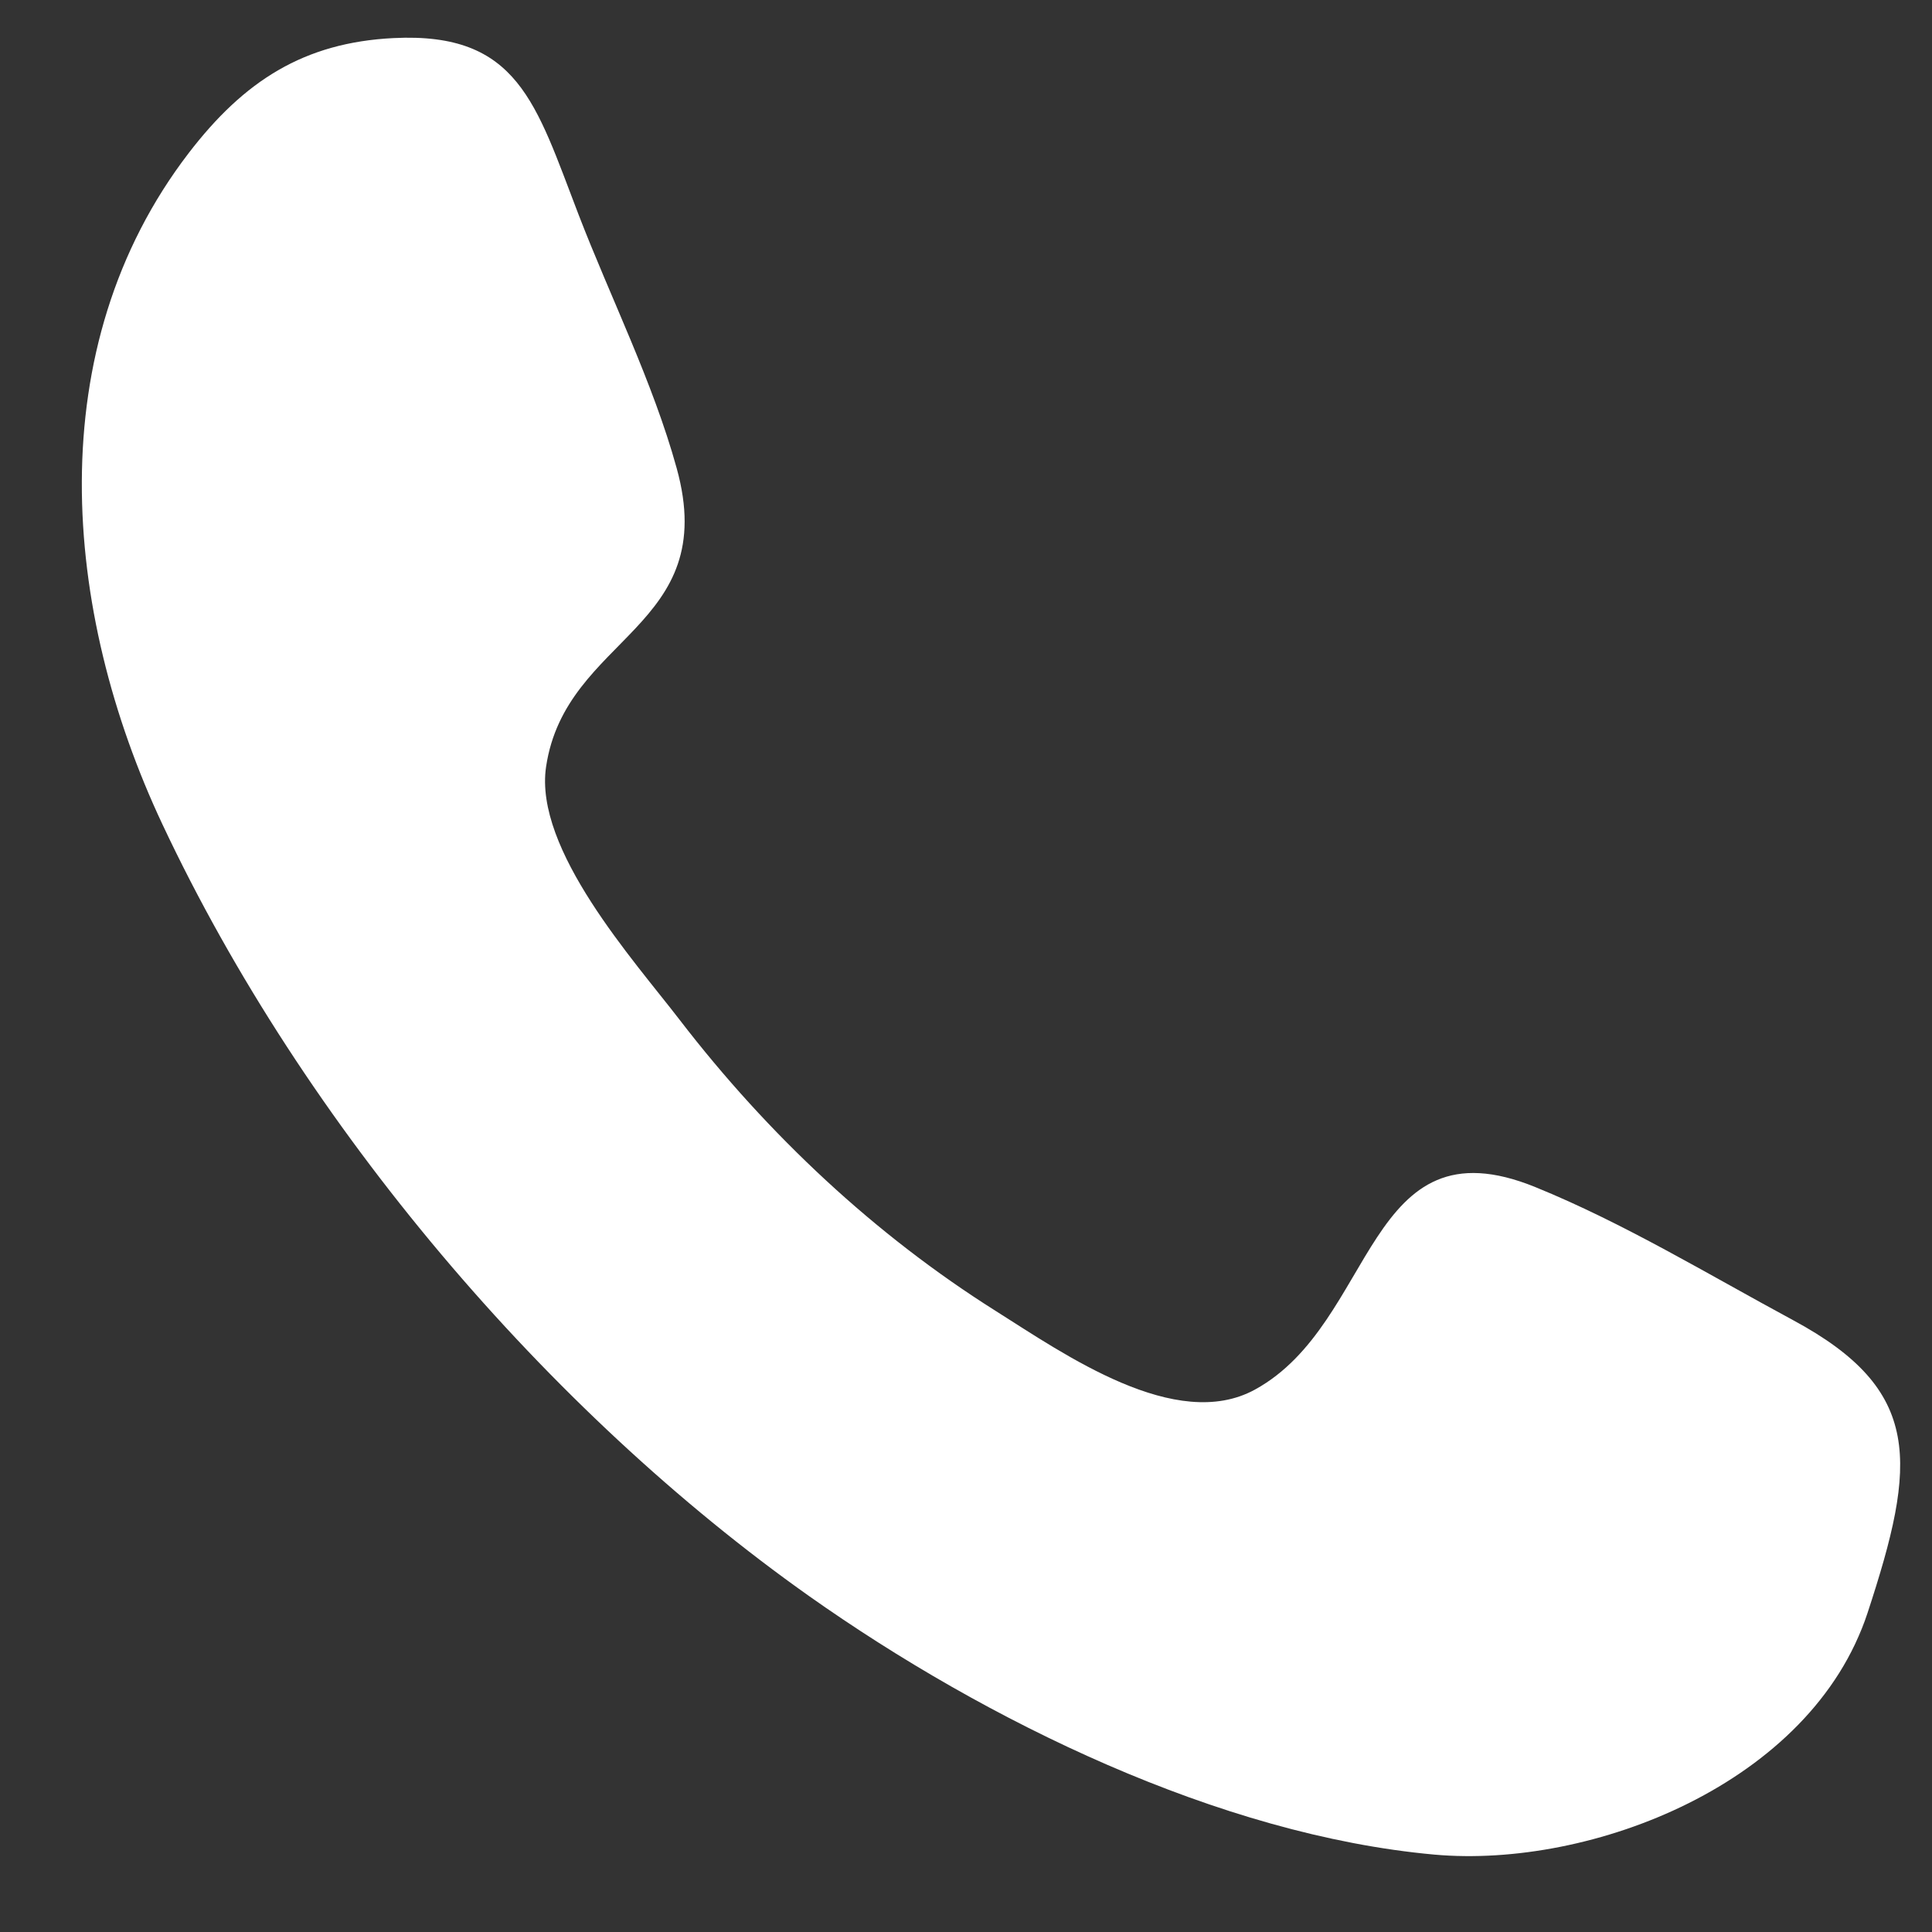 <svg width="17" height="17" viewBox="0 0 17 17" fill="none" xmlns="http://www.w3.org/2000/svg">
<rect x="0" y="0" width="17" height="17" fill="#333333" stroke="none"/>
<g clip-path="url(#clip0_1_47)">
<path fill-rule="evenodd" clip-rule="evenodd" d="M16.432 14.194C15.938 15.695 14.004 16.443 12.621 16.319C10.733 16.148 8.679 15.146 7.119 14.044C4.827 12.422 2.68 9.914 1.429 7.253C0.544 5.372 0.346 3.06 1.661 1.346C2.147 0.713 2.673 0.374 3.464 0.335C4.56 0.281 4.714 0.909 5.09 1.886C5.371 2.616 5.745 3.362 5.954 4.119C6.346 5.532 4.977 5.592 4.805 6.747C4.697 7.475 5.58 8.452 5.979 8.972C6.761 9.989 7.701 10.867 8.761 11.535C9.368 11.918 10.348 12.608 11.043 12.227C12.114 11.64 12.013 9.835 13.511 10.446C14.286 10.761 15.037 11.217 15.777 11.616C16.922 12.232 16.869 12.869 16.432 14.194C16.759 13.204 16.106 15.184 16.432 14.194Z" fill="white"/>
</g>
<defs>
<clipPath id="clip0_1_47">
<rect width="16" height="16" fill="white" transform="translate(0.72 0.332)"/>
</clipPath>
</defs>
</svg>
